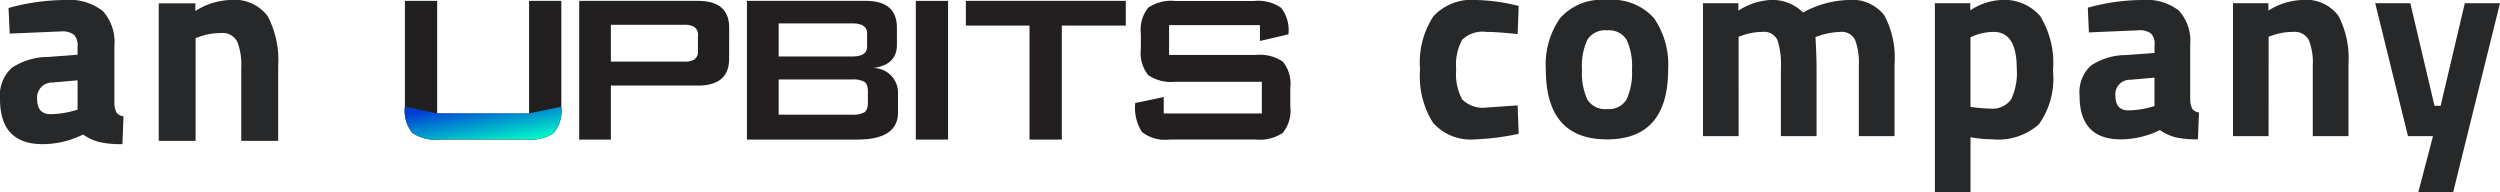 <svg xmlns="http://www.w3.org/2000/svg" xmlns:xlink="http://www.w3.org/1999/xlink" width="150.05" height="11.524" viewBox="0 0 150.05 11.524">
  <defs>
    <linearGradient id="linear-gradient" x1="0.114" y1="0.138" x2="0.853" y2="1" gradientUnits="objectBoundingBox">
      <stop offset="0" stop-color="#013dd4"/>
      <stop offset="1" stop-color="#00fec9"/>
    </linearGradient>
  </defs>
  <g id="Gruppe_274" data-name="Gruppe 274" transform="translate(9259.277 6823.982)">
    <path id="Pfad_892" data-name="Pfad 892" d="M7.3-4.906v3.434a1.316,1.316,0,0,0,.132.553A.614.614,0,0,0,7.848-.7L7.782.972A6.254,6.254,0,0,1,6.437.856,3.027,3.027,0,0,1,5.421.394,5.5,5.5,0,0,1,2.994.972Q.435.972.435-1.736a2.236,2.236,0,0,1,.71-1.874,3.98,3.98,0,0,1,2.179-.652l1.767-.132v-.512a.873.873,0,0,0-.231-.7,1.168,1.168,0,0,0-.743-.19l-3.1.132L.947-7.2a12.851,12.851,0,0,1,3.36-.479,3.286,3.286,0,0,1,2.3.66A2.787,2.787,0,0,1,7.3-4.906ZM3.589-2.727a.9.9,0,0,0-.925.991q0,.908.809.908a5.347,5.347,0,0,0,1.37-.2l.248-.066V-2.859Zm8.586,3.5H9.962V-7.482h2.2v.462a4.135,4.135,0,0,1,2.064-.66,2.5,2.5,0,0,1,2.278.974,5.661,5.661,0,0,1,.627,3V.774H14.915V-3.635a3.713,3.713,0,0,0-.248-1.56.994.994,0,0,0-.991-.5,3.743,3.743,0,0,0-1.3.231l-.2.066Z" transform="translate(-9259.712 -6816.302)" fill="#27282a"/>
    <path id="Pfad_893" data-name="Pfad 893" d="M3.938-7.68a11.4,11.4,0,0,1,2.123.255l.431.1L6.428-5.637Q5.167-5.765,4.56-5.765a1.774,1.774,0,0,0-1.46.471,3.118,3.118,0,0,0-.359,1.78,3.2,3.2,0,0,0,.359,1.8,1.763,1.763,0,0,0,1.476.487l1.852-.128L6.492.349a14.7,14.7,0,0,1-2.6.335,3.026,3.026,0,0,1-2.546-1,5.251,5.251,0,0,1-.774-3.2,5.057,5.057,0,0,1,.8-3.184A3.123,3.123,0,0,1,3.938-7.68Zm5.028,1.1a3.344,3.344,0,0,1,2.825-1.1,3.356,3.356,0,0,1,2.825,1.093,4.92,4.92,0,0,1,.846,3.073q0,4.2-3.671,4.2T8.12-3.514A4.884,4.884,0,0,1,8.966-6.579ZM10.61-1.71a1.252,1.252,0,0,0,1.181.575,1.233,1.233,0,0,0,1.173-.575,3.789,3.789,0,0,0,.327-1.8A3.688,3.688,0,0,0,12.964-5.3a1.244,1.244,0,0,0-1.173-.559,1.244,1.244,0,0,0-1.173.559,3.688,3.688,0,0,0-.327,1.788A3.871,3.871,0,0,0,10.61-1.71Zm9.082,2.2H17.553V-7.488h2.123v.447a3.939,3.939,0,0,1,1.883-.638,2.6,2.6,0,0,1,2,.75,5.975,5.975,0,0,1,2.682-.75,2.447,2.447,0,0,1,2.195.918,5.4,5.4,0,0,1,.615,2.929V.492H26.907V-3.769a3.819,3.819,0,0,0-.223-1.508.884.884,0,0,0-.894-.487,4.409,4.409,0,0,0-1.245.223l-.239.08q.064,1.2.064,1.82V.492H22.23v-4.1a4.7,4.7,0,0,0-.208-1.668.88.88,0,0,0-.91-.487,3.531,3.531,0,0,0-1.229.223l-.192.064Zm11.78,3.352V-7.488h2.123v.431a3.669,3.669,0,0,1,1.82-.623,2.851,2.851,0,0,1,2.378.966,5.373,5.373,0,0,1,.766,3.28,4.712,4.712,0,0,1-.846,3.216,3.668,3.668,0,0,1-2.777.9A7.291,7.291,0,0,1,33.8.588L33.61.556V3.844ZM35-5.765a3.244,3.244,0,0,0-1.2.239l-.192.08v4.182a9.211,9.211,0,0,0,1.165.1,1.384,1.384,0,0,0,1.269-.543,3.655,3.655,0,0,0,.343-1.852Q36.388-5.765,35-5.765ZM46.795-5v3.32a1.272,1.272,0,0,0,.128.535.594.594,0,0,0,.4.215L47.258.684a6.046,6.046,0,0,1-1.3-.112,2.926,2.926,0,0,1-.982-.447,5.313,5.313,0,0,1-2.346.559q-2.474,0-2.474-2.618a2.162,2.162,0,0,1,.686-1.812,3.848,3.848,0,0,1,2.107-.63L44.656-4.5V-5a.844.844,0,0,0-.223-.678,1.129,1.129,0,0,0-.718-.184l-3,.128L40.65-7.217A12.424,12.424,0,0,1,43.9-7.68a3.177,3.177,0,0,1,2.219.638A2.694,2.694,0,0,1,46.795-5ZM43.2-2.892a.866.866,0,0,0-.894.958q0,.878.782.878a5.169,5.169,0,0,0,1.325-.192l.239-.064V-3.019ZM51.5.492H49.365V-7.488h2.123v.447a4,4,0,0,1,2-.638,2.418,2.418,0,0,1,2.2.942,5.472,5.472,0,0,1,.607,2.905V.492H54.153V-3.769a3.589,3.589,0,0,0-.239-1.508.961.961,0,0,0-.958-.487,3.619,3.619,0,0,0-1.261.223l-.192.064Zm6.4-7.981h2.107l1.452,6.161h.367l1.453-6.161H65.39L62.581,3.844H60.49L61.368.492h-1.5Z" transform="translate(-9174.617 -6816.302)" fill="#27282a"/>
    <g id="Gruppe_272" data-name="Gruppe 272" transform="translate(-9234.975 -6823.929)">
      <g id="Gruppe_122" data-name="Gruppe 122" transform="translate(0 0)">
        <g id="Gruppe_116" data-name="Gruppe 116" transform="translate(0 0)">
          <g id="Gruppe_115" data-name="Gruppe 115" transform="translate(0 0)">
            <path id="Pfad_59" data-name="Pfad 59" d="M10.079-15.028H6.239v6.84H4.3v-6.84H.48v-1.484h9.6Z" transform="translate(33.189 16.512)" fill="#231f20"/>
            <path id="Pfad_60" data-name="Pfad 60" d="M12.989-10.156a2.074,2.074,0,0,1-.452,1.565,2.483,2.483,0,0,1-1.629.4H5.761a2.269,2.269,0,0,1-1.678-.452,2.713,2.713,0,0,1-.4-1.742l1.71-.355v.984h5.888v-1.9H6.084a2.447,2.447,0,0,1-1.621-.4,2.1,2.1,0,0,1-.444-1.565v-.92a2.1,2.1,0,0,1,.444-1.565,2.447,2.447,0,0,1,1.621-.4h4.727a2.408,2.408,0,0,1,1.629.411,2.185,2.185,0,0,1,.436,1.589l-1.71.4v-.952H5.713v1.791h5.195a2.483,2.483,0,0,1,1.629.4,2.074,2.074,0,0,1,.452,1.565Z" transform="translate(40.153 16.512)" fill="#231f20"/>
            <path id="Pfad_61" data-name="Pfad 61" d="M6.16-8.187H4.224v-8.325H6.16Z" transform="translate(26.441 16.512)" fill="#231f20"/>
            <path id="Pfad_62" data-name="Pfad 62" d="M13.291-9.817q0,1.629-2.452,1.629H4.224v-8.325h7.131q1.871,0,1.871,1.613v1.016q0,1.226-1.436,1.4a1.489,1.489,0,0,1,1.5,1.6Zm-1.855-3.953v-.791q0-.6-.887-.6H6.128v1.984h4.42Q11.435-13.172,11.435-13.769Zm.048,3.34v-.629q0-.468-.218-.6a1.406,1.406,0,0,0-.718-.137H6.128v2.113h4.42a1.406,1.406,0,0,0,.718-.137Q11.484-9.962,11.484-10.43Z" transform="translate(16.305 16.512)" fill="#231f20"/>
            <path id="Pfad_63" data-name="Pfad 63" d="M13.226-13.043q0,1.613-1.871,1.613H6.128v3.243h-1.9v-8.325h7.131q1.871,0,1.871,1.613Zm-1.871-.484v-.887a.564.564,0,0,0-.242-.549,1.253,1.253,0,0,0-.629-.113H6.128v2.21h4.356a1.253,1.253,0,0,0,.629-.113A.564.564,0,0,0,11.355-13.527Z" transform="translate(6.234 16.512)" fill="#221f20"/>
            <path id="Pfad_64" data-name="Pfad 64" d="M13.613-10.156a2.1,2.1,0,0,1-.444,1.565,2.447,2.447,0,0,1-1.621.4H6.289a2.447,2.447,0,0,1-1.621-.4,2.1,2.1,0,0,1-.444-1.565v-6.356H6.16v6.76h5.517v-6.76h1.936Z" transform="translate(-4.224 16.512)" fill="#221f20"/>
            <path id="Pfad_66" data-name="Pfad 66" d="M13.613,12a2.1,2.1,0,0,1-.444,1.565,2.447,2.447,0,0,1-1.621.4H6.289a2.447,2.447,0,0,1-1.621-.4A2.1,2.1,0,0,1,4.224,12l1.936.4h5.517Z" transform="translate(-4.224 -5.648)" fill="url(#linear-gradient)"/>
          </g>
        </g>
      </g>
    </g>
  </g>
</svg>
